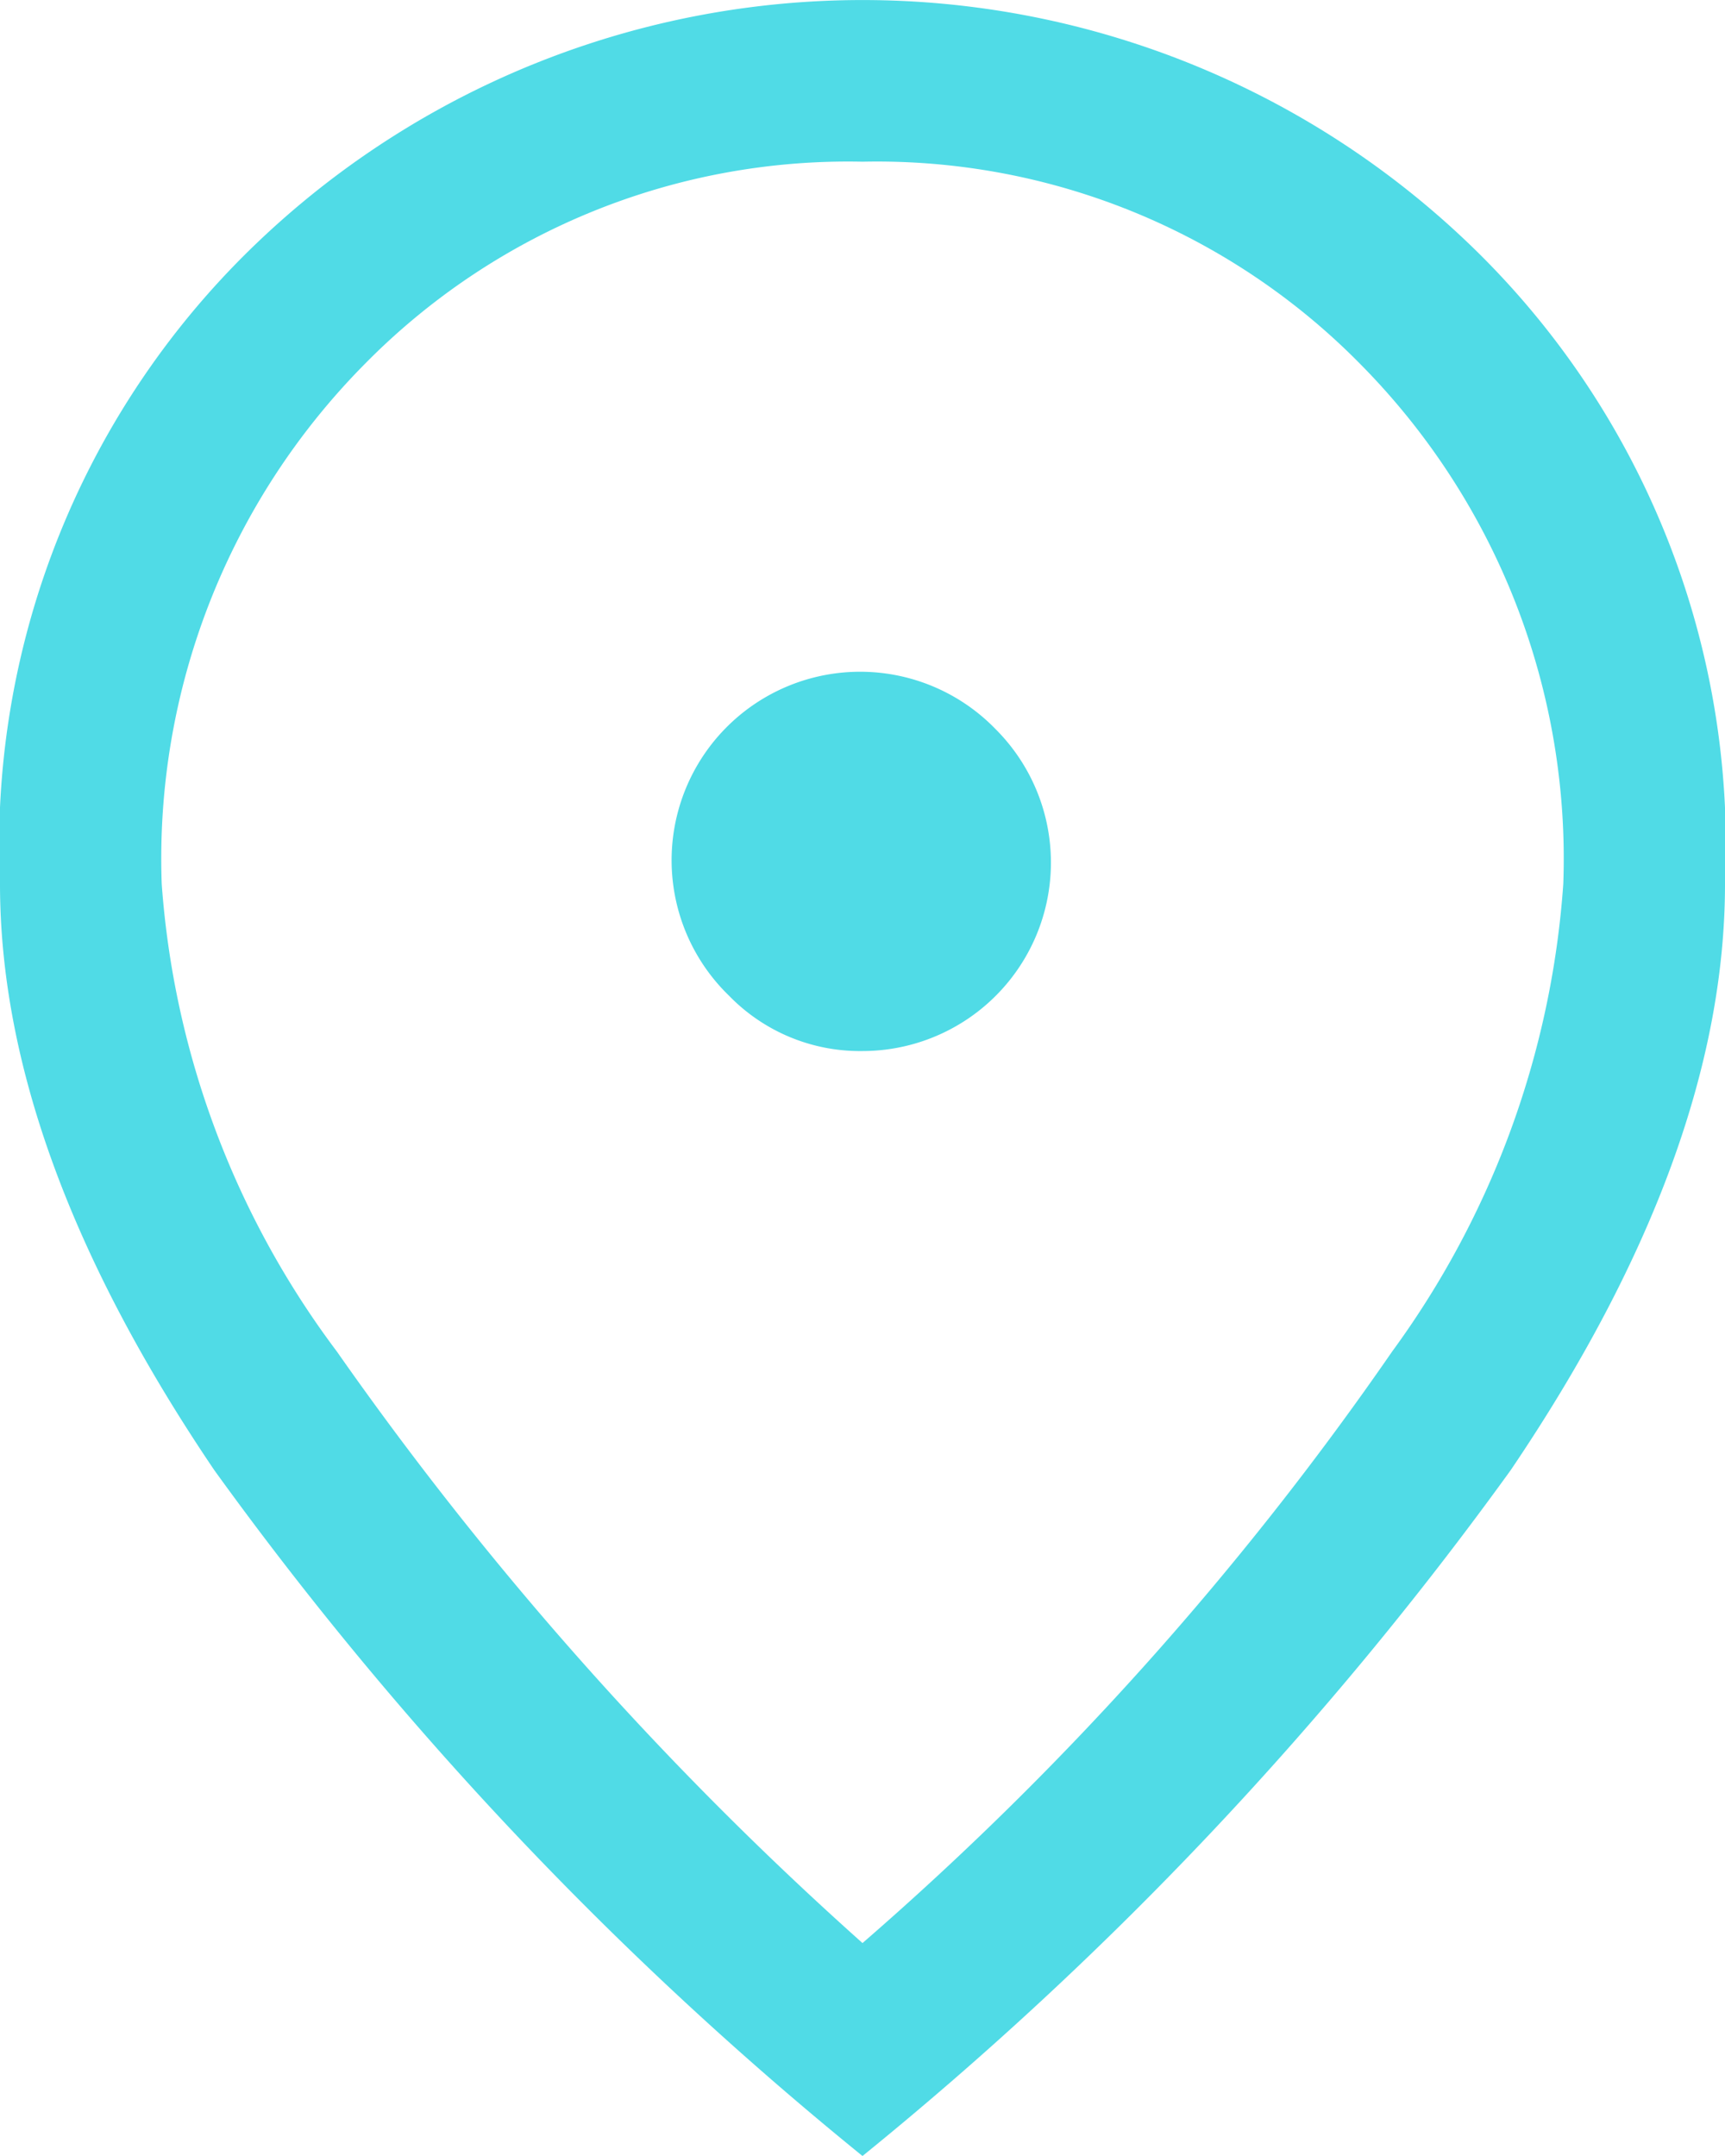 <svg id="Picto-Localisation" xmlns="http://www.w3.org/2000/svg" width="24" height="30" viewBox="0 0 24 30">
  <path id="Tracé_307" data-name="Tracé 307" d="M20,18.625a2.623,2.623,0,0,0,1.85-4.481,2.623,2.623,0,1,0-3.706,3.712A2.539,2.539,0,0,0,20,18.625Zm0,12.412a43.938,43.938,0,0,0,7.369-8.231A12.485,12.485,0,0,0,29.75,16.3a9.78,9.78,0,0,0-2.824-7.234A9.43,9.43,0,0,0,20,6.25a9.43,9.43,0,0,0-6.926,2.816A9.78,9.78,0,0,0,10.25,16.3a12.3,12.3,0,0,0,2.437,6.506A47.714,47.714,0,0,0,20,31.037ZM20,34a49.857,49.857,0,0,1-9.019-9.544Q8,20.05,8,16.3a11.6,11.6,0,0,1,3.619-8.962,12.192,12.192,0,0,1,16.762,0A11.6,11.6,0,0,1,32,16.3q0,3.75-2.981,8.156A49.857,49.857,0,0,1,20,34Z" transform="translate(-8 -4)" fill="#50dbe6"/>
</svg>
